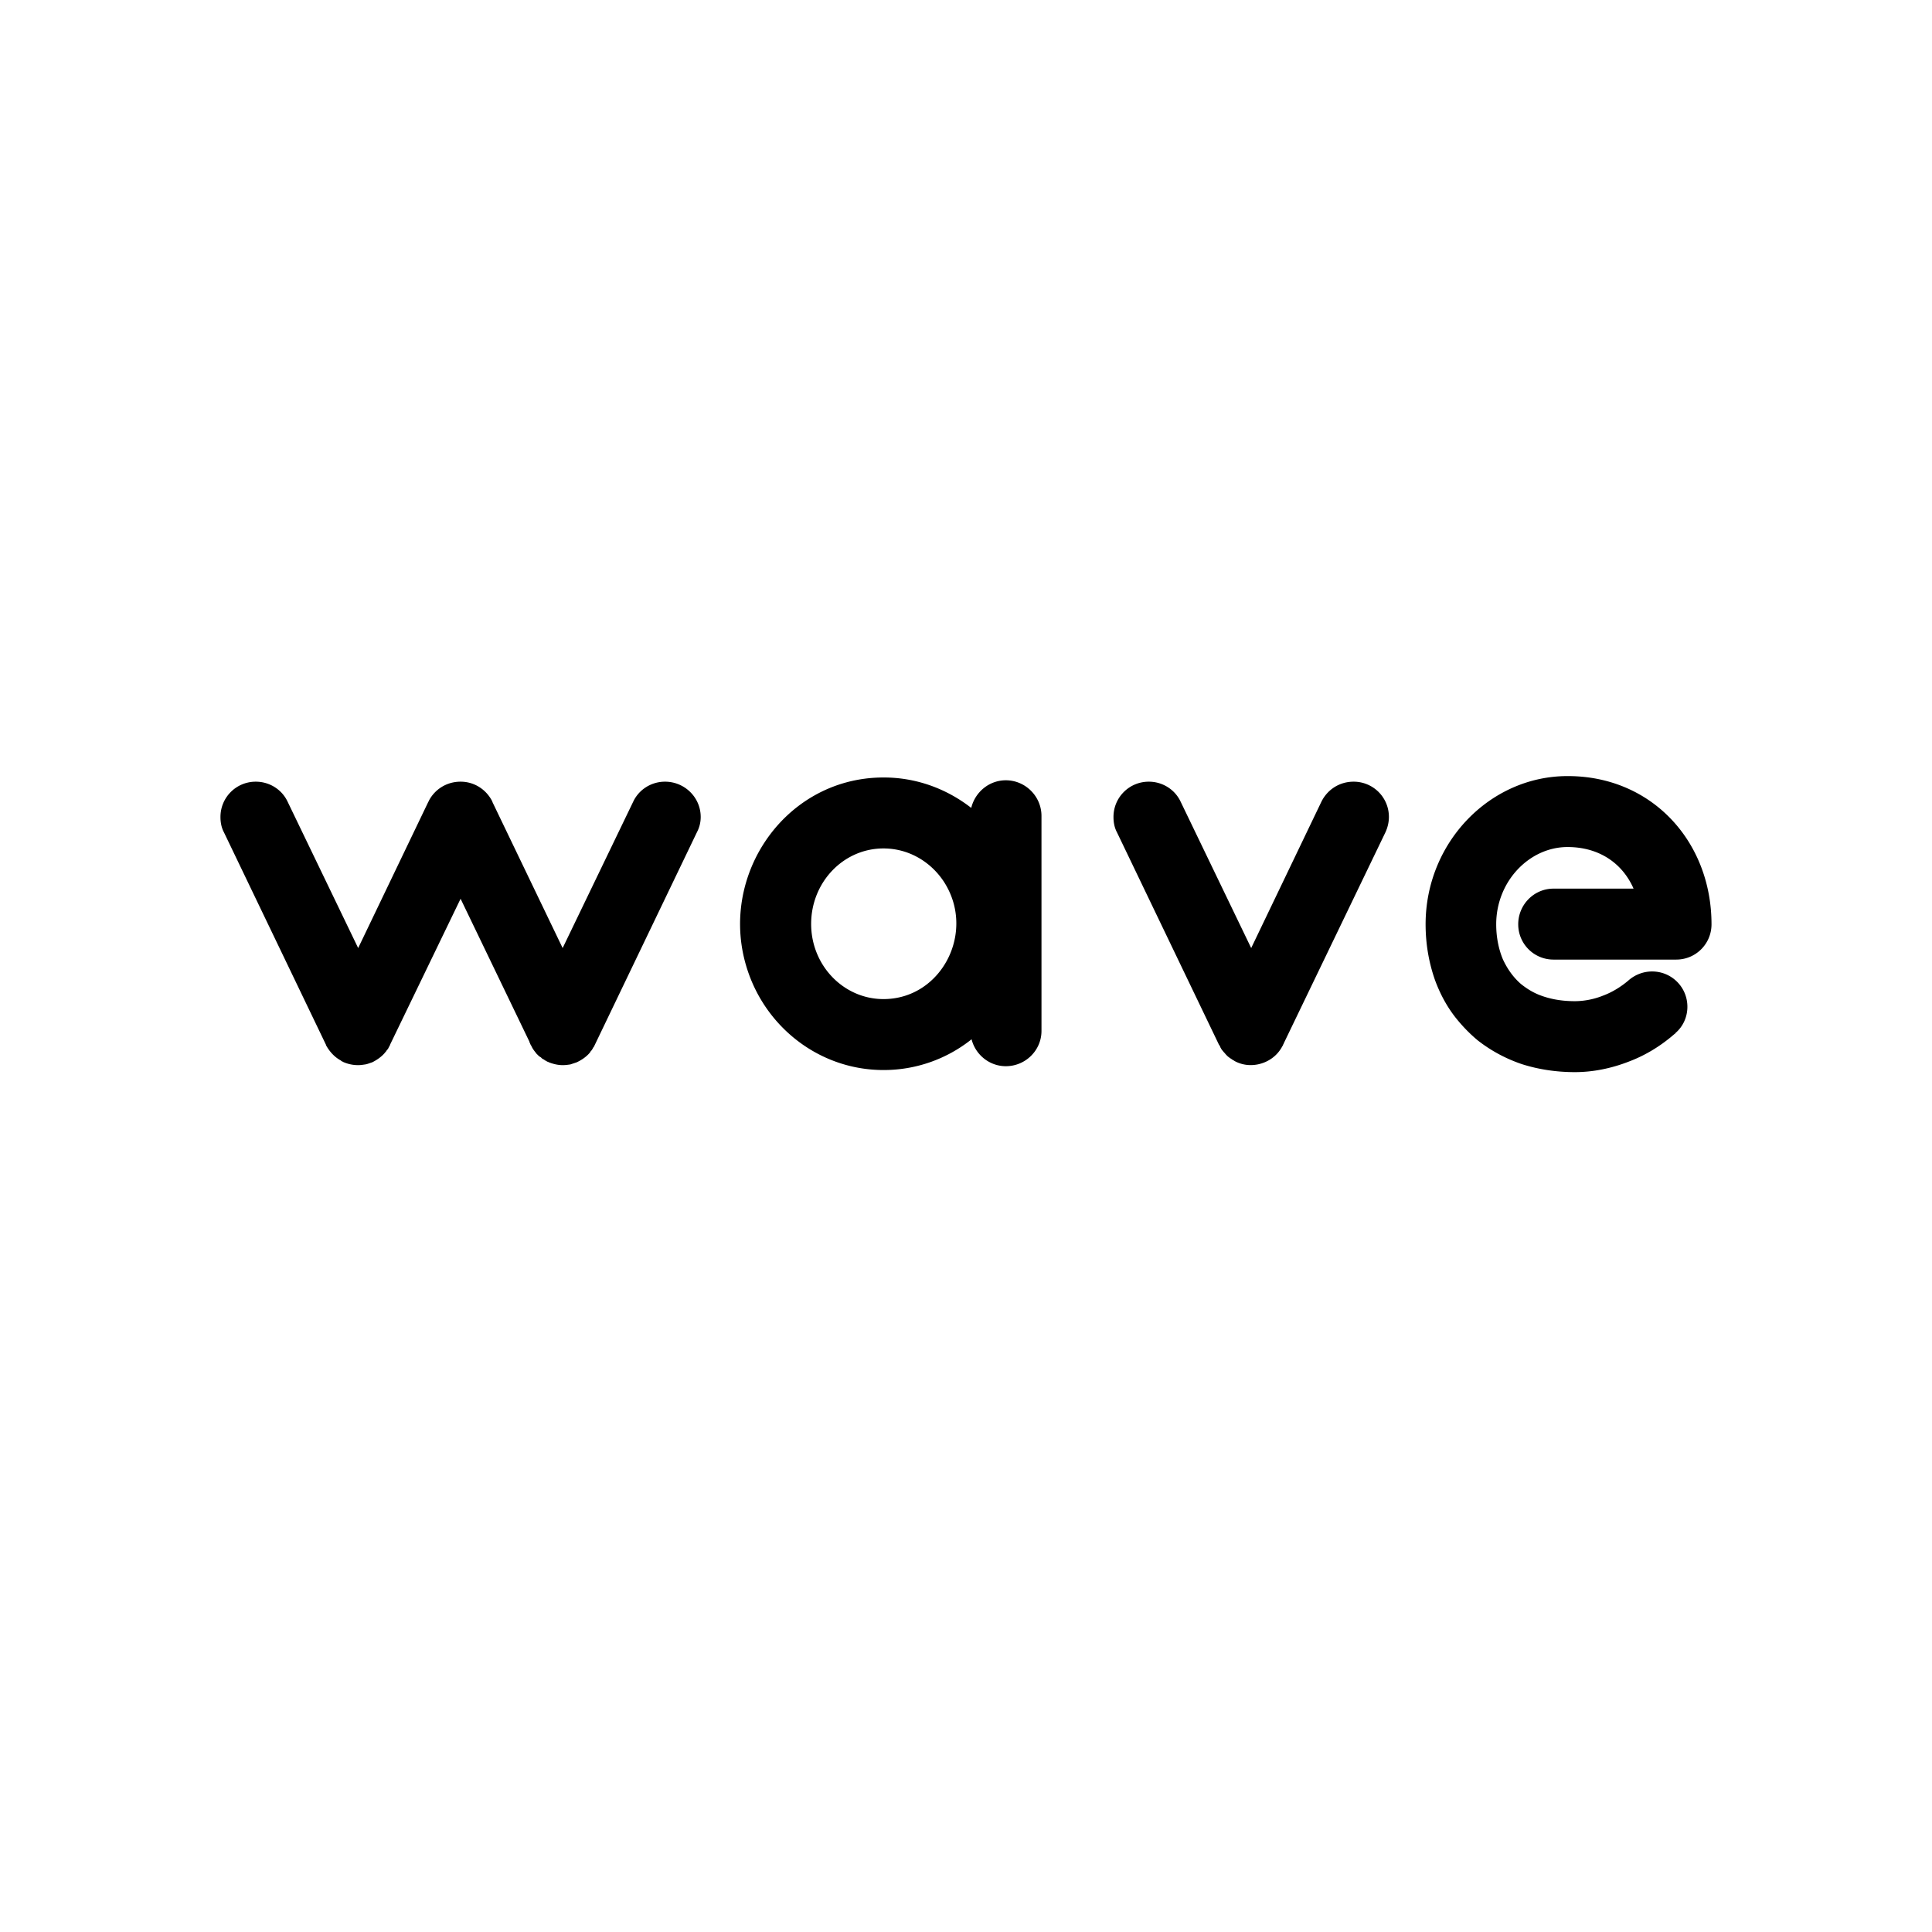 <svg xmlns="http://www.w3.org/2000/svg" version="1.0" viewBox="0 0 810 810"><path fill="#fff" d="M-81-81h972v972H-81z"/><path fill="#fff" d="M-81-81h972v972H-81z"/><path d="M278.824 327.722c-5.86 0-10.988 3.371-13.332 8.356l-29.601 61.398-29.454-61.254v-.144c-2.492-4.985-7.476-8.356-13.335-8.356-5.864 0-10.844 3.227-13.336 8.063v.144l-.145.149-29.457 61.398-29.598-61.398c-2.347-4.985-7.476-8.356-13.336-8.356-8.207 0-14.8 6.598-14.8 14.801 0 2.348.441 4.543 1.465 6.45l42.789 89.093v.148c1.464 2.637 3.515 4.98 6.3 6.446 0 .148.149.148.293.293.149 0 .293 0 .442.148-.149 0-.293-.148-.442-.148a15.36 15.36 0 0 0 6.887 1.613c1.027 0 1.906-.148 2.934-.293 1.023-.148 1.902-.586 2.93-.879 2.05-1.027 3.956-2.344 5.421-4.101.145-.149.145-.149.145-.297 0 0 .148 0 .148-.145 0 0 .149 0 .149-.148.144-.145.293-.438.437-.586l.149-.145c.293-.293.437-.734.585-1.027l.293-.438c0-.148.145-.293.145-.293v-.148l29.602-61.25 28.867 59.934v.144l.586 1.32.148.145c.438 1.027 1.024 1.906 1.758 2.785l.144.149c0 .144.149.292.293.437l-.144-.145.437.438.442.441c.293.293.437.438.734.586.145.145.293.145.293.293v-.148c.145.148.438.441.586.586l-.148-.145c.148.145.293.293.441.293l.145.145c.148 0 .148.148.293.148 0 0-.145 0-.145-.148.145.148.438.293.586.441h.144c0 .145.149.145.149.145.144 0 .144.148.293.148 0 0 .144.145.293.145h-.149c.149 0 .149.148.293.148 2.051.879 4.25 1.465 6.45 1.465h.144c1.027 0 2.055-.148 3.078-.293l1.32-.441 1.317-.438c2.2-1.027 4.105-2.344 5.57-4.101 0-.149.145-.149.145-.149 0-.148.148-.148.148-.293 0 .145-.148.145-.148.145l.734-.88v-.144l.293-.293c0-.148.149-.441.293-.586.149 0 .149-.148.149-.148.144-.145.144-.293.144-.438.149-.148.149-.293.293-.293v-.148l42.79-89.094a13.549 13.549 0 0 0 1.612-6.449c0-8.203-6.742-14.8-14.949-14.8Zm-30.183 111.809-.149.148Zm-.149.148c-.144.145-.144.145-.144.293 0-.148.144-.148.144-.293Zm-.293.438c-.144.148-.144.293-.293.441Zm-86.457.734v.145s.149-.145.149-.293c0 .148 0 .148-.149.148Zm66.676 3.664s.144.145.293.145c-.149 0-.149 0-.149-.145Zm1.172.586c.144 0 .293.145.437.145-.144 0-.293 0-.437-.145Zm207.058-103.016c0-8.207-6.743-14.949-14.95-14.949-7.03 0-12.894 4.985-14.504 11.578-10.55-8.207-23.3-12.75-36.636-12.75h-.145c-43.082 0-71.953 44.989-55.394 85.141 9.234 22.273 30.773 37.512 55.394 37.512h.145a58.947 58.947 0 0 0 36.781-12.895c1.613 6.45 7.473 11.285 14.36 11.285 8.206 0 14.949-6.597 14.949-14.8Zm-66.235 76.786c-16.707 0-30.336-14.067-30.336-31.504 0-17.442 13.485-31.653 30.336-31.653 10.403 0 19.633 5.422 25.203 13.774 13.774 20.953-.734 49.383-25.203 49.383Zm167.784 18.609 42.644-88.508c.88-1.906 1.465-4.101 1.465-6.449a14.76 14.76 0 0 0-14.8-14.8c-6.009 0-10.993 3.37-13.481 8.355l-29.457 61.398-29.598-61.398c-2.348-4.985-7.476-8.356-13.336-8.356-8.207 0-14.8 6.598-14.8 14.801 0 2.348.44 4.543 1.464 6.45l42.79 89.093c.148.148.292.441.44.586v.148c.145.438.438.73.587 1.172.144 0 .144 0 .144.145l.735.879c0 .148.144.148.144.148l.879 1.027.883.88c.144 0 .144.144.293.144l.144.148c.149.145.293.293.586.438.149 0 .293.148.442.293.293.148.586.441 1.023.586l.149.148c3.222 1.758 6.593 2.05 9.671 1.465 4.543-.879 8.352-3.664 10.403-7.621.148-.145.293-.438.293-.586.148-.293.293-.438.293-.586Zm98.327-49.969a14.759 14.759 0 0 0 14.8 14.801h51.434c8.207 0 14.8-6.594 14.8-14.8 0-34.731-25.058-62.134-60.226-62.134h-.144c-32.532 0-59.497 27.844-59.497 62.133 0 8.059 1.32 15.973 3.958 23.446 2.05 5.57 4.835 10.843 8.5 15.535 2.78 3.515 5.859 6.738 9.378 9.672 5.422 4.246 11.575 7.617 18.461 9.96 6.887 2.2 14.364 3.372 22.274 3.372 7.77 0 15.387-1.61 22.566-4.395 7.035-2.637 13.485-6.594 19.2-11.578h.144c0-.145.148-.293.293-.293v-.145c3.078-2.636 4.984-6.593 4.984-10.992 0-8.207-6.593-14.8-14.8-14.8-3.81 0-7.329 1.464-9.965 3.812-2.93 2.488-6.594 4.836-10.551 6.3-3.957 1.61-8.207 2.345-11.871 2.345-6.008 0-10.844-1.028-14.946-2.637-2.93-1.172-5.421-2.785-7.62-4.543-3.223-2.785-5.715-6.3-7.618-10.406-1.762-4.25-2.785-9.23-2.785-14.653 0-18.023 13.922-32.383 29.895-32.383 13.187 0 23.003 6.739 27.695 17.438h-33.559c-8.207 0-14.8 6.738-14.8 14.945Zm0 0"/></svg>